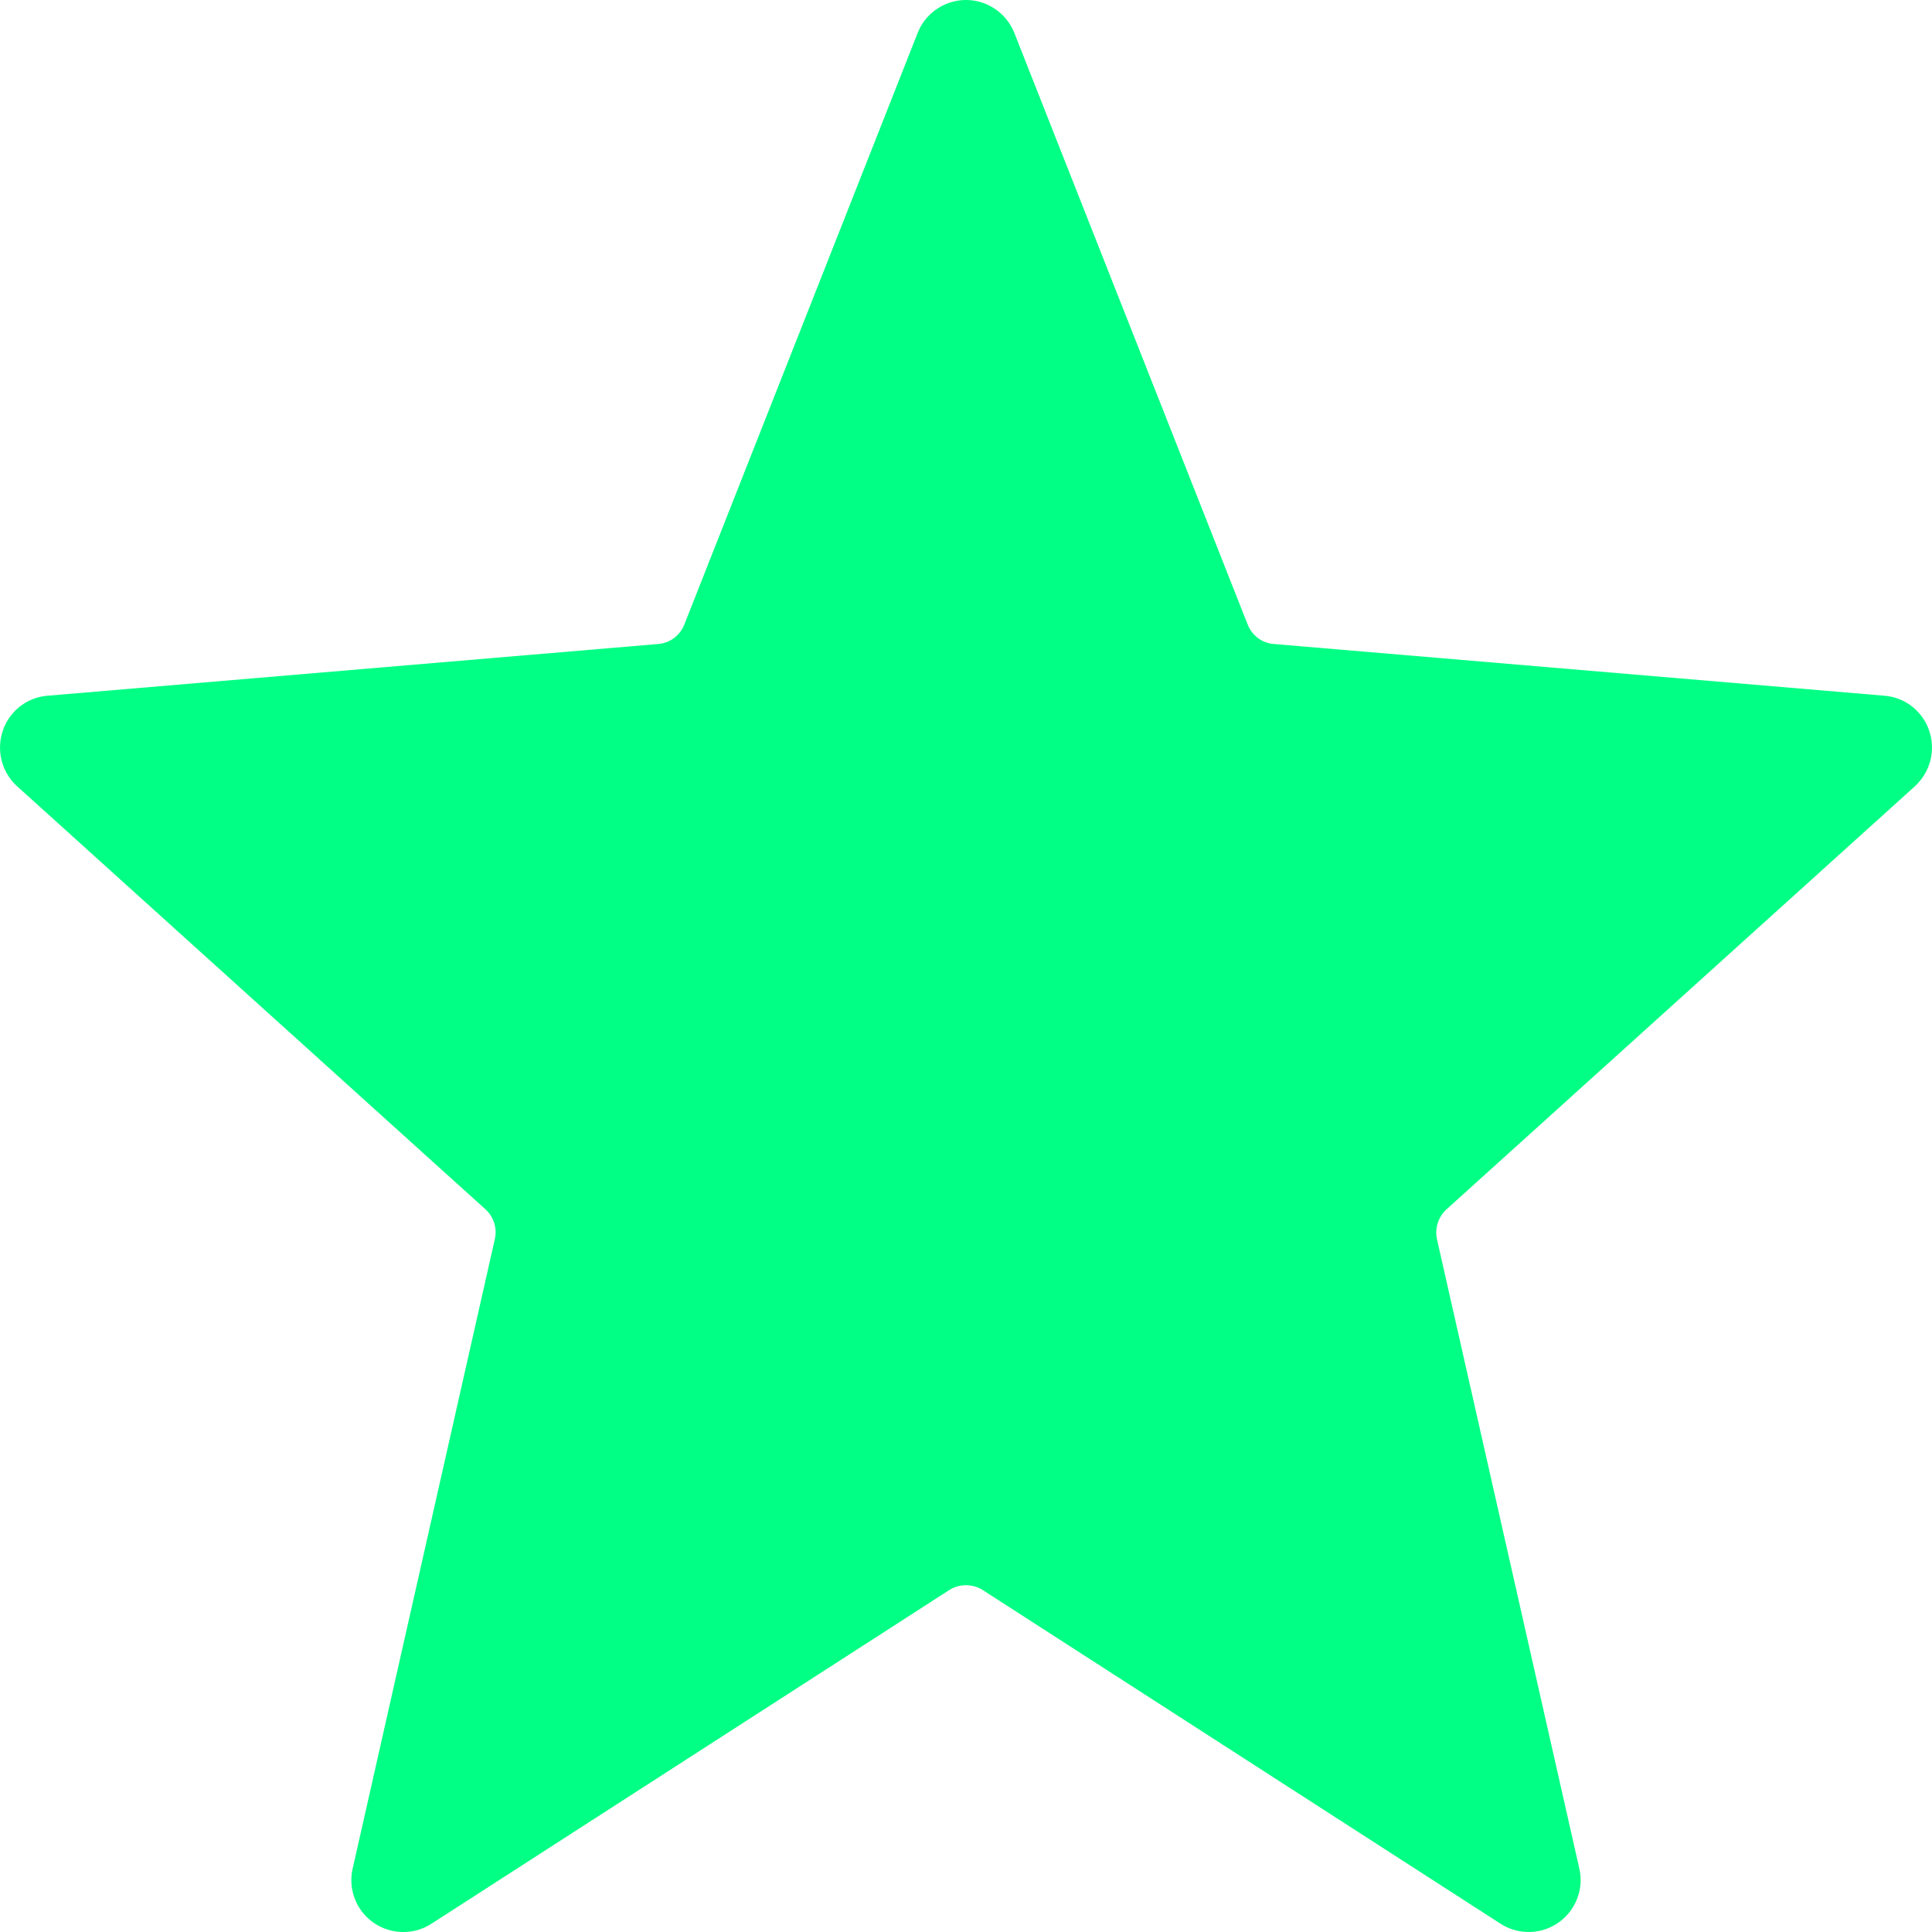 <svg width="9" height="9" viewBox="0 0 9 9" fill="none" xmlns="http://www.w3.org/2000/svg">
<path d="M4.422 7.407L2.009 8.962C1.897 9.034 1.747 9.001 1.675 8.889C1.64 8.834 1.628 8.767 1.643 8.704L2.305 5.773C2.317 5.722 2.3 5.668 2.261 5.633L0.08 3.663C-0.019 3.573 -0.027 3.42 0.062 3.32C0.103 3.274 0.16 3.246 0.221 3.241L3.066 3C3.121 2.996 3.168 2.96 3.188 2.909L4.275 0.153C4.324 0.029 4.465 -0.032 4.589 0.017C4.651 0.042 4.7 0.091 4.725 0.153L5.812 2.909C5.832 2.96 5.879 2.996 5.934 3L8.779 3.241C8.912 3.252 9.01 3.369 8.999 3.503C8.994 3.564 8.966 3.621 8.92 3.663L6.739 5.633C6.7 5.668 6.683 5.722 6.694 5.773L7.357 8.704C7.387 8.834 7.305 8.964 7.175 8.994C7.112 9.008 7.046 8.997 6.991 8.962L4.578 7.407C4.531 7.377 4.469 7.377 4.422 7.407Z" fill="#00FF84"/>
</svg>
